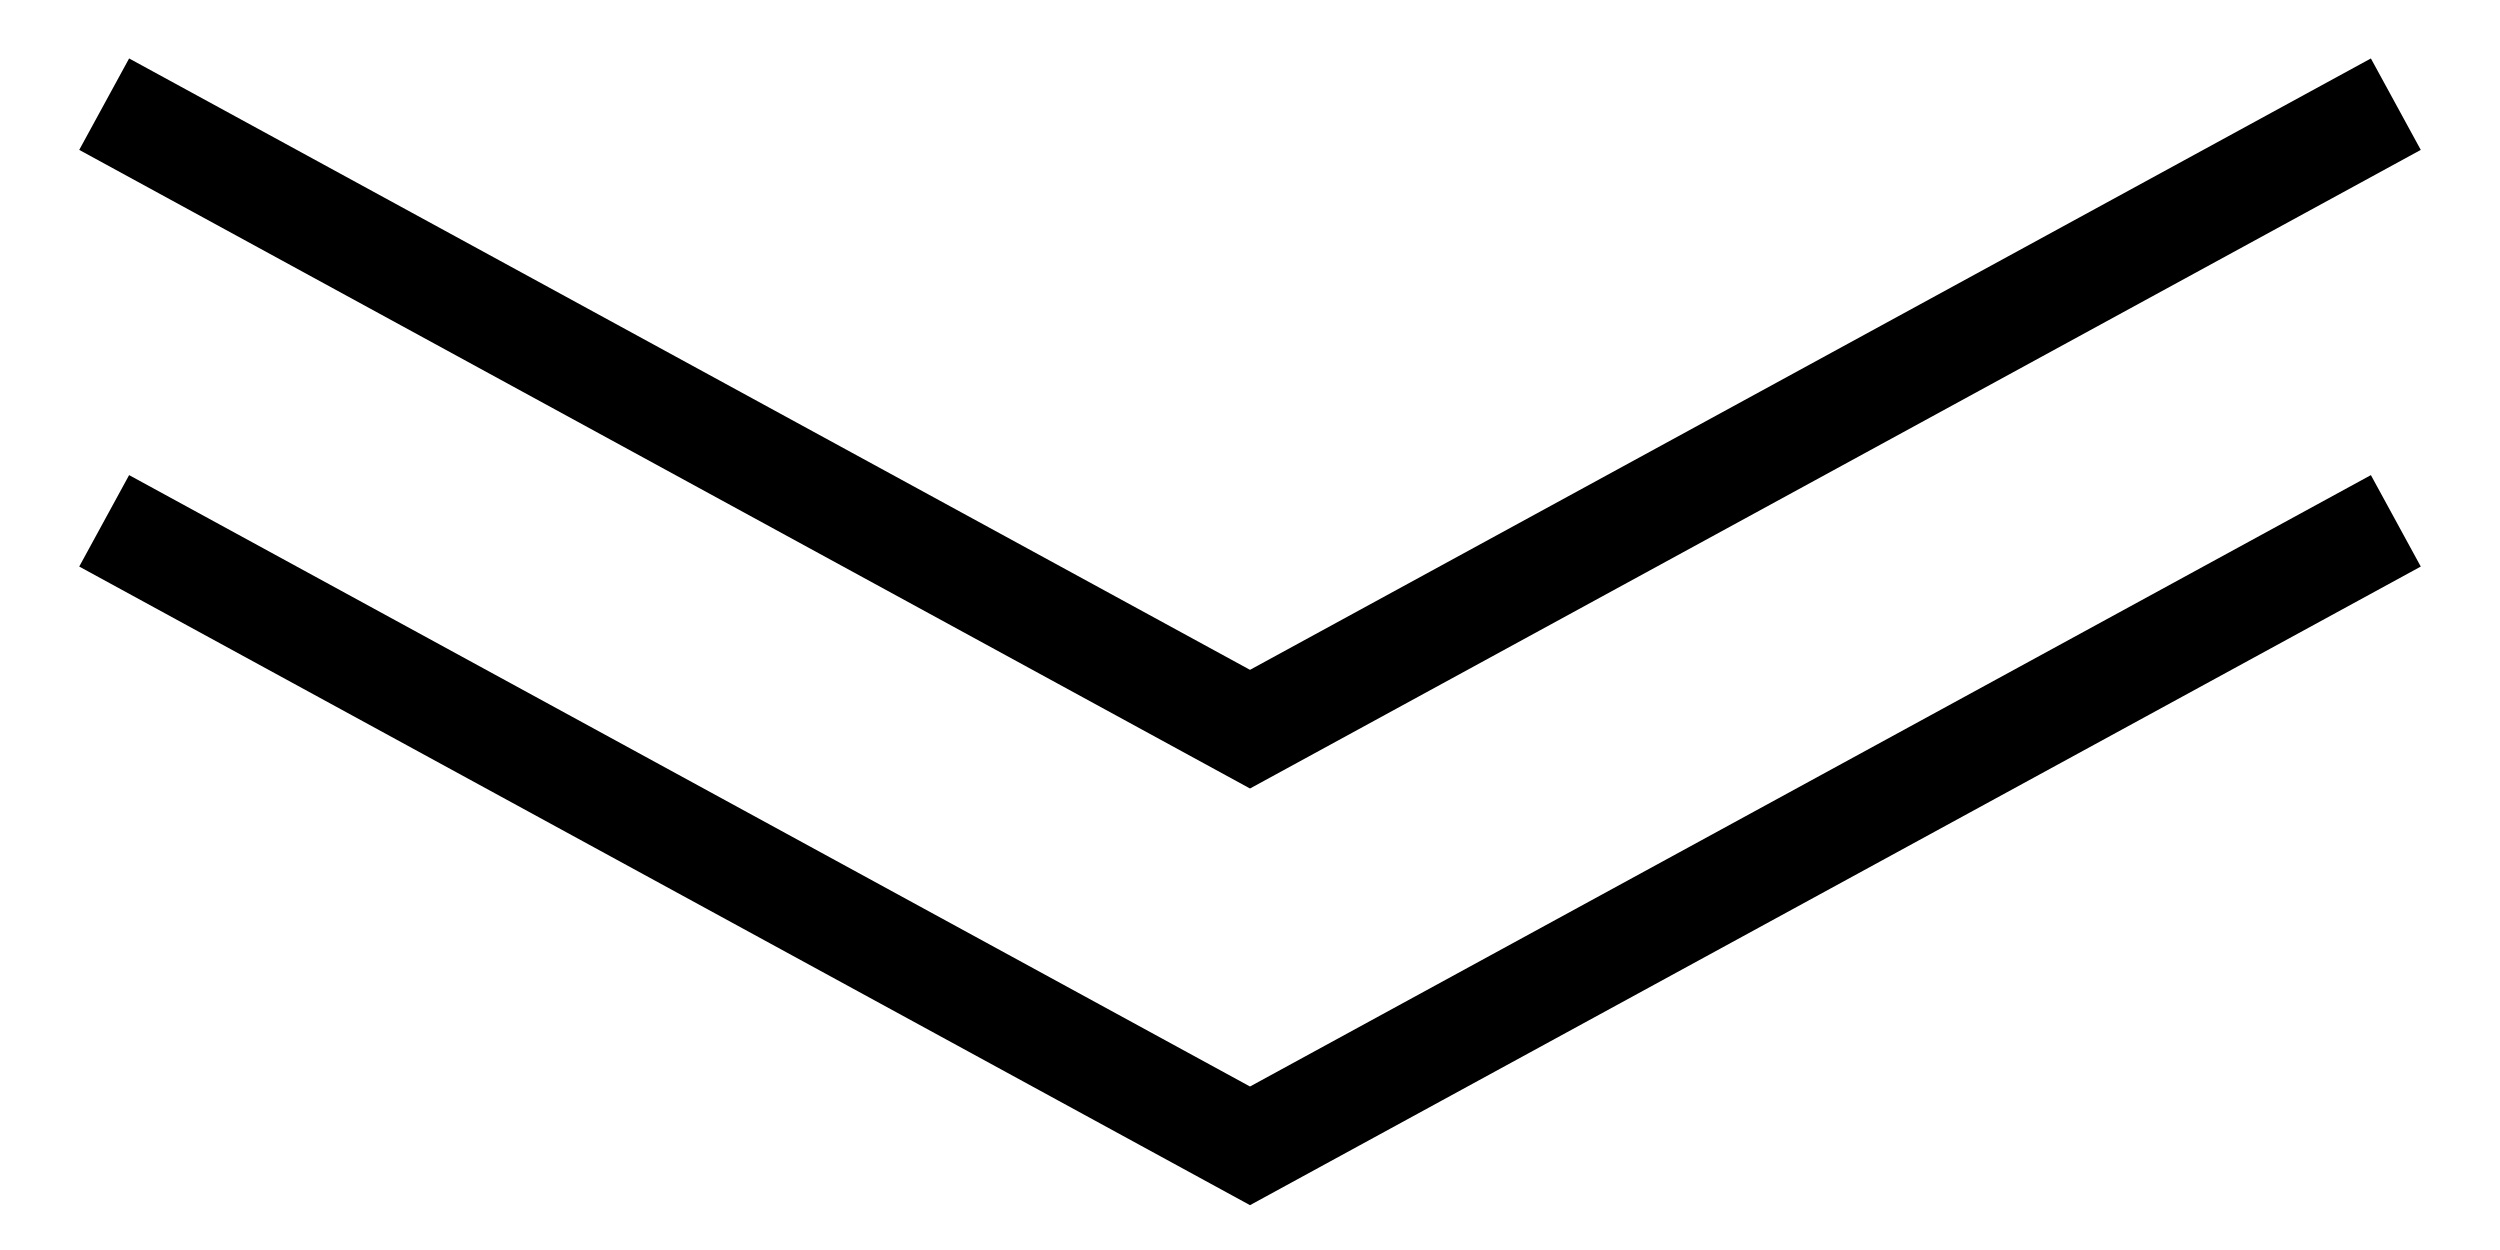 <?xml version="1.0" encoding="utf-8"?>
<svg xmlns="http://www.w3.org/2000/svg" fill="none" height="100%" overflow="visible" preserveAspectRatio="none" style="display: block;" viewBox="0 0 24 12" width="100%">
<g id="Frame 3">
<path d="M1 1L12 7L23 1" id="Vector 2" stroke="black"/>
<path d="M1 5L12 11L23 5" id="Vector 1" stroke="black"/>
</g>
</svg>